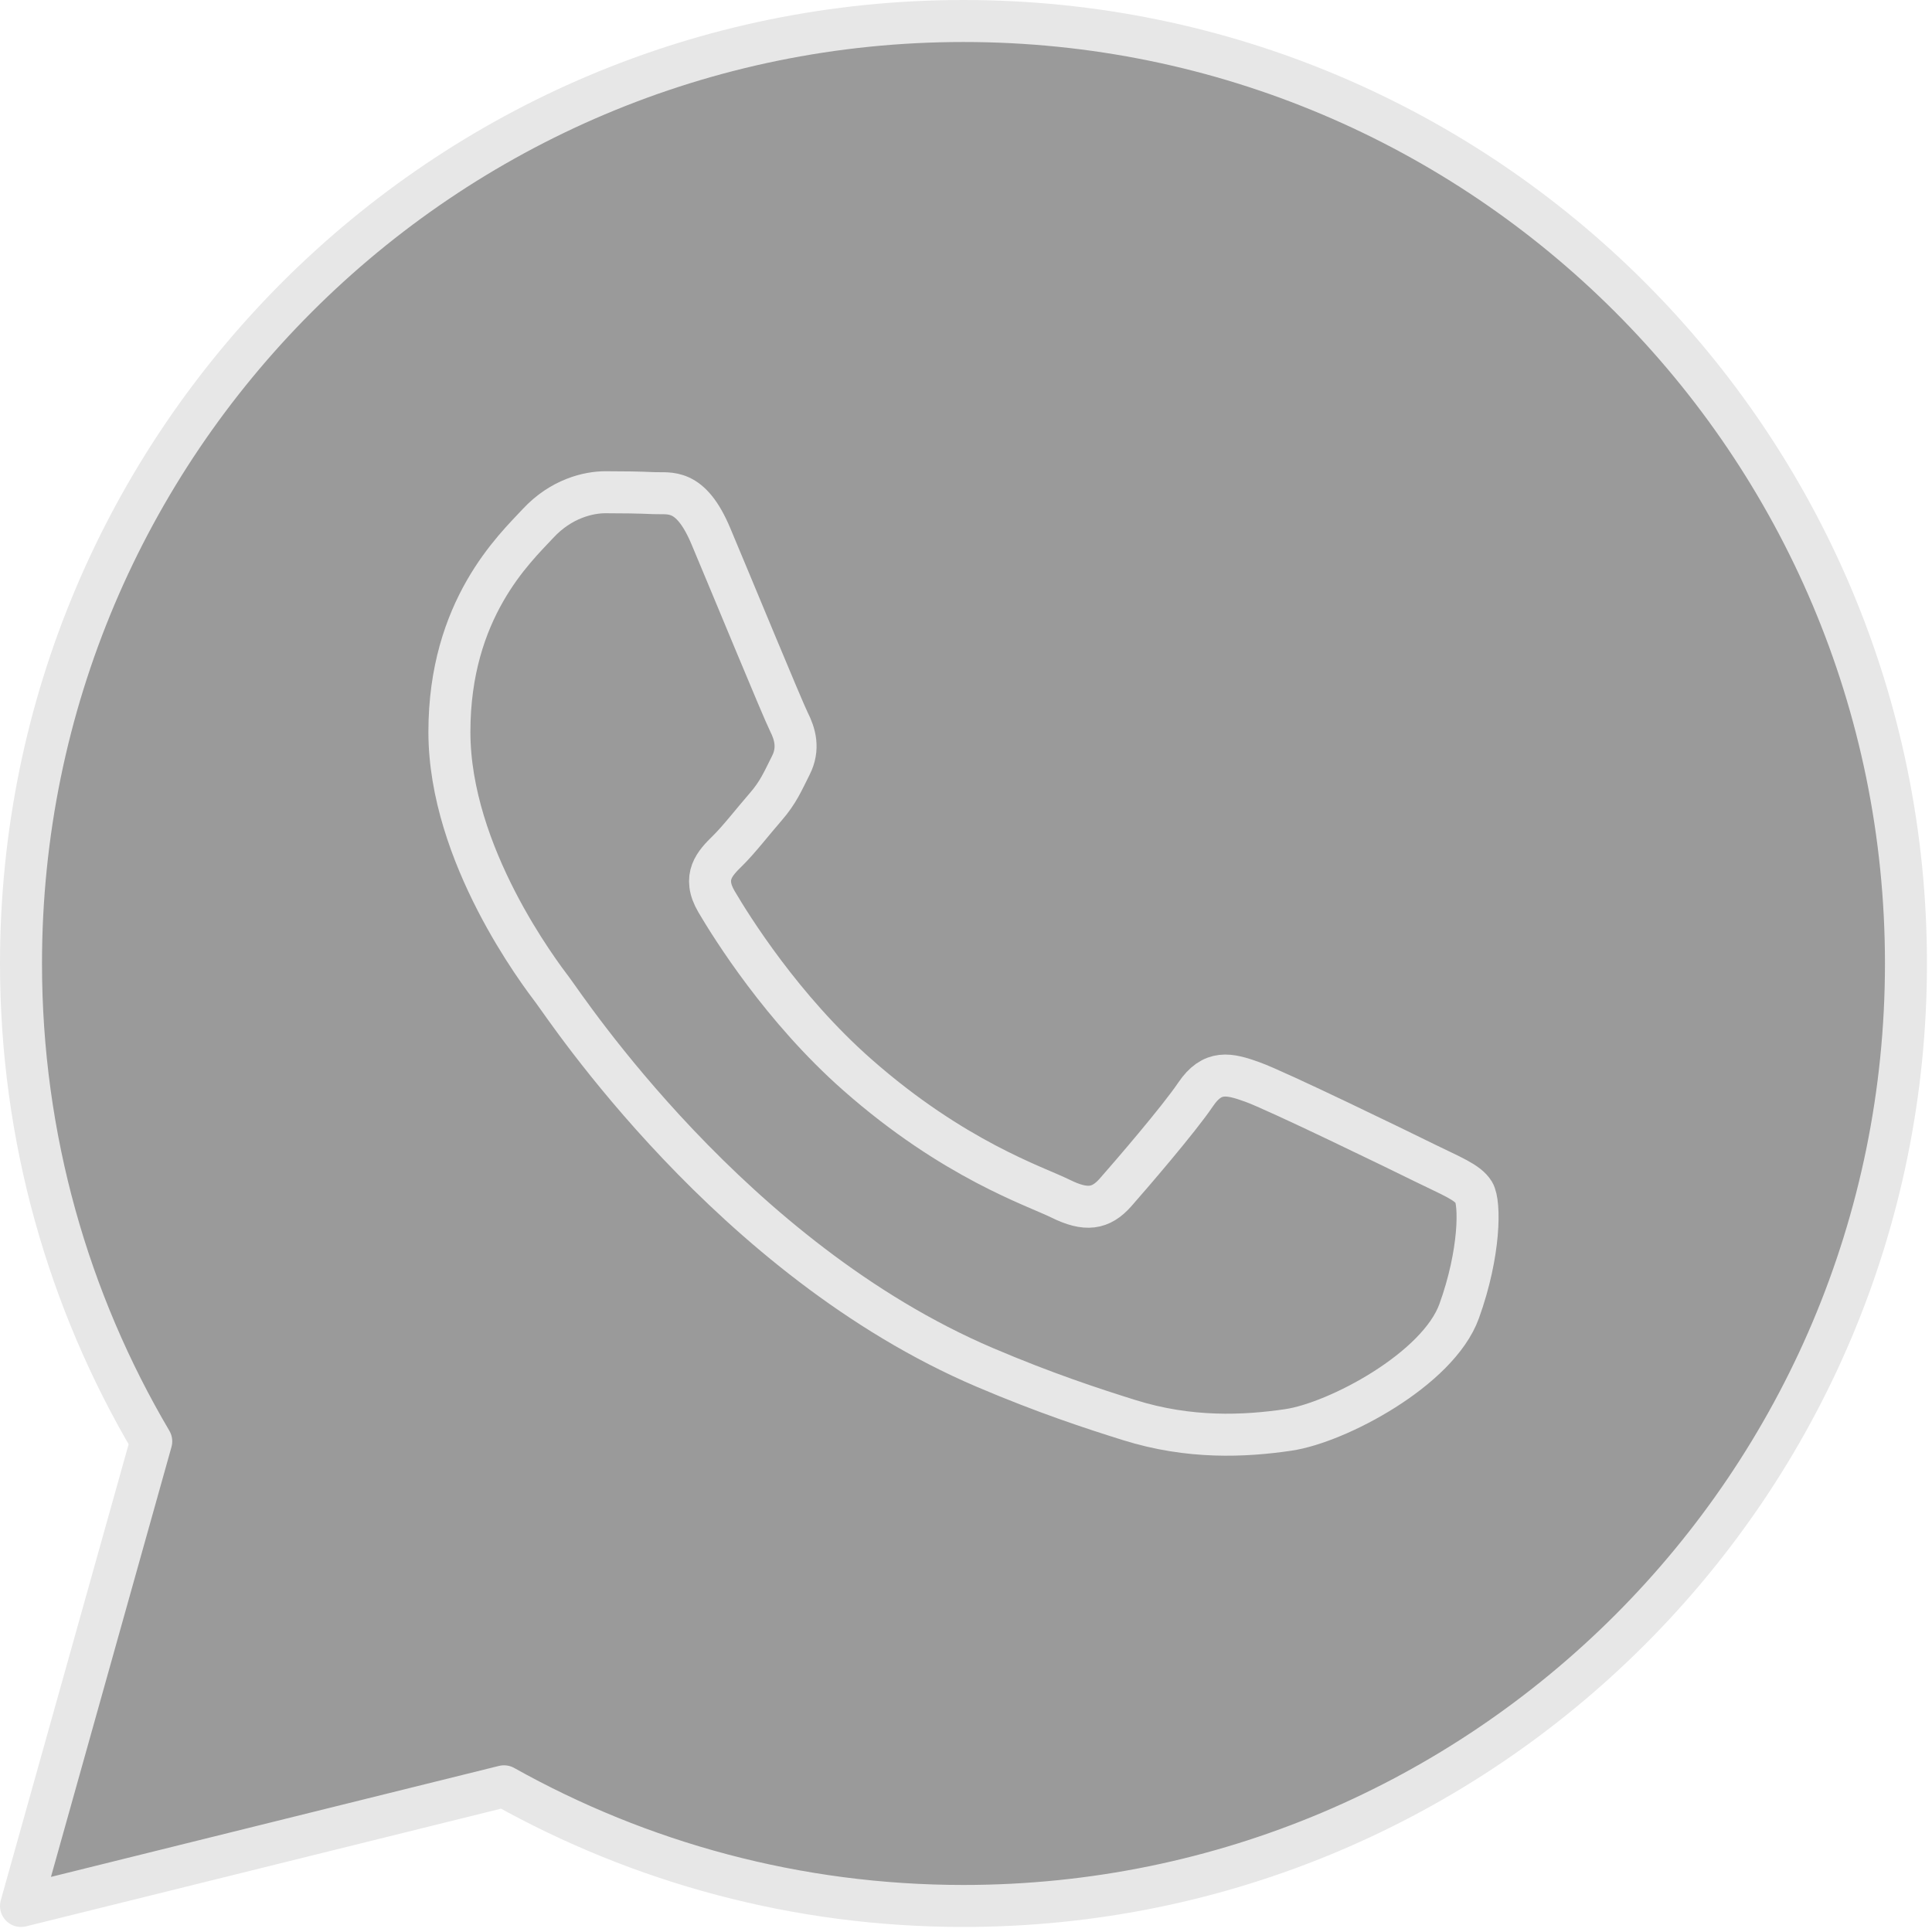 <?xml version="1.0" encoding="UTF-8"?> <svg xmlns="http://www.w3.org/2000/svg" width="92" height="92" viewBox="0 0 92 92" fill="none"><path d="M45.88 1C21.094 1 1 21.094 1 45.88C1 54.187 3.266 61.963 7.202 68.636L1 90.76L23.999 85.062C30.474 88.685 37.932 90.76 45.88 90.76C70.666 90.76 90.76 70.666 90.76 45.88C90.76 21.094 70.666 1 45.88 1Z" fill="#9A9A9A" stroke="#E7E7E7" stroke-width="2" stroke-miterlimit="10" stroke-linejoin="round"></path><path d="M33.848 25.525C32.871 23.205 31.878 23.52 31.137 23.483C30.435 23.45 29.633 23.44 28.83 23.44C28.026 23.44 26.722 23.738 25.617 24.929C24.511 26.121 21.4 28.997 21.4 34.852C21.4 40.707 25.717 46.359 26.318 47.155C26.922 47.949 34.813 59.962 46.896 65.115C49.77 66.339 52.014 67.072 53.763 67.62C56.647 68.526 59.275 68.397 61.351 68.091C63.665 67.751 68.479 65.213 69.483 62.437C70.487 59.658 70.487 57.278 70.185 56.782C69.883 56.286 69.079 55.988 67.875 55.392C66.672 54.797 60.748 51.918 59.642 51.525C58.536 51.127 57.734 50.929 56.931 52.12C56.127 53.312 53.82 55.988 53.118 56.784C52.416 57.577 51.712 57.677 50.509 57.082C49.305 56.486 45.421 55.231 40.823 51.178C37.241 48.024 34.823 44.13 34.121 42.938C33.42 41.747 34.046 41.104 34.65 40.511C35.193 39.976 35.853 39.121 36.457 38.426C37.061 37.73 37.261 37.234 37.661 36.441C38.061 35.647 37.861 34.952 37.559 34.356C37.261 33.76 34.852 27.908 33.848 25.525Z" fill="#9A9A9A" stroke="#E7E7E7" stroke-width="2" stroke-miterlimit="10"></path></svg> 
